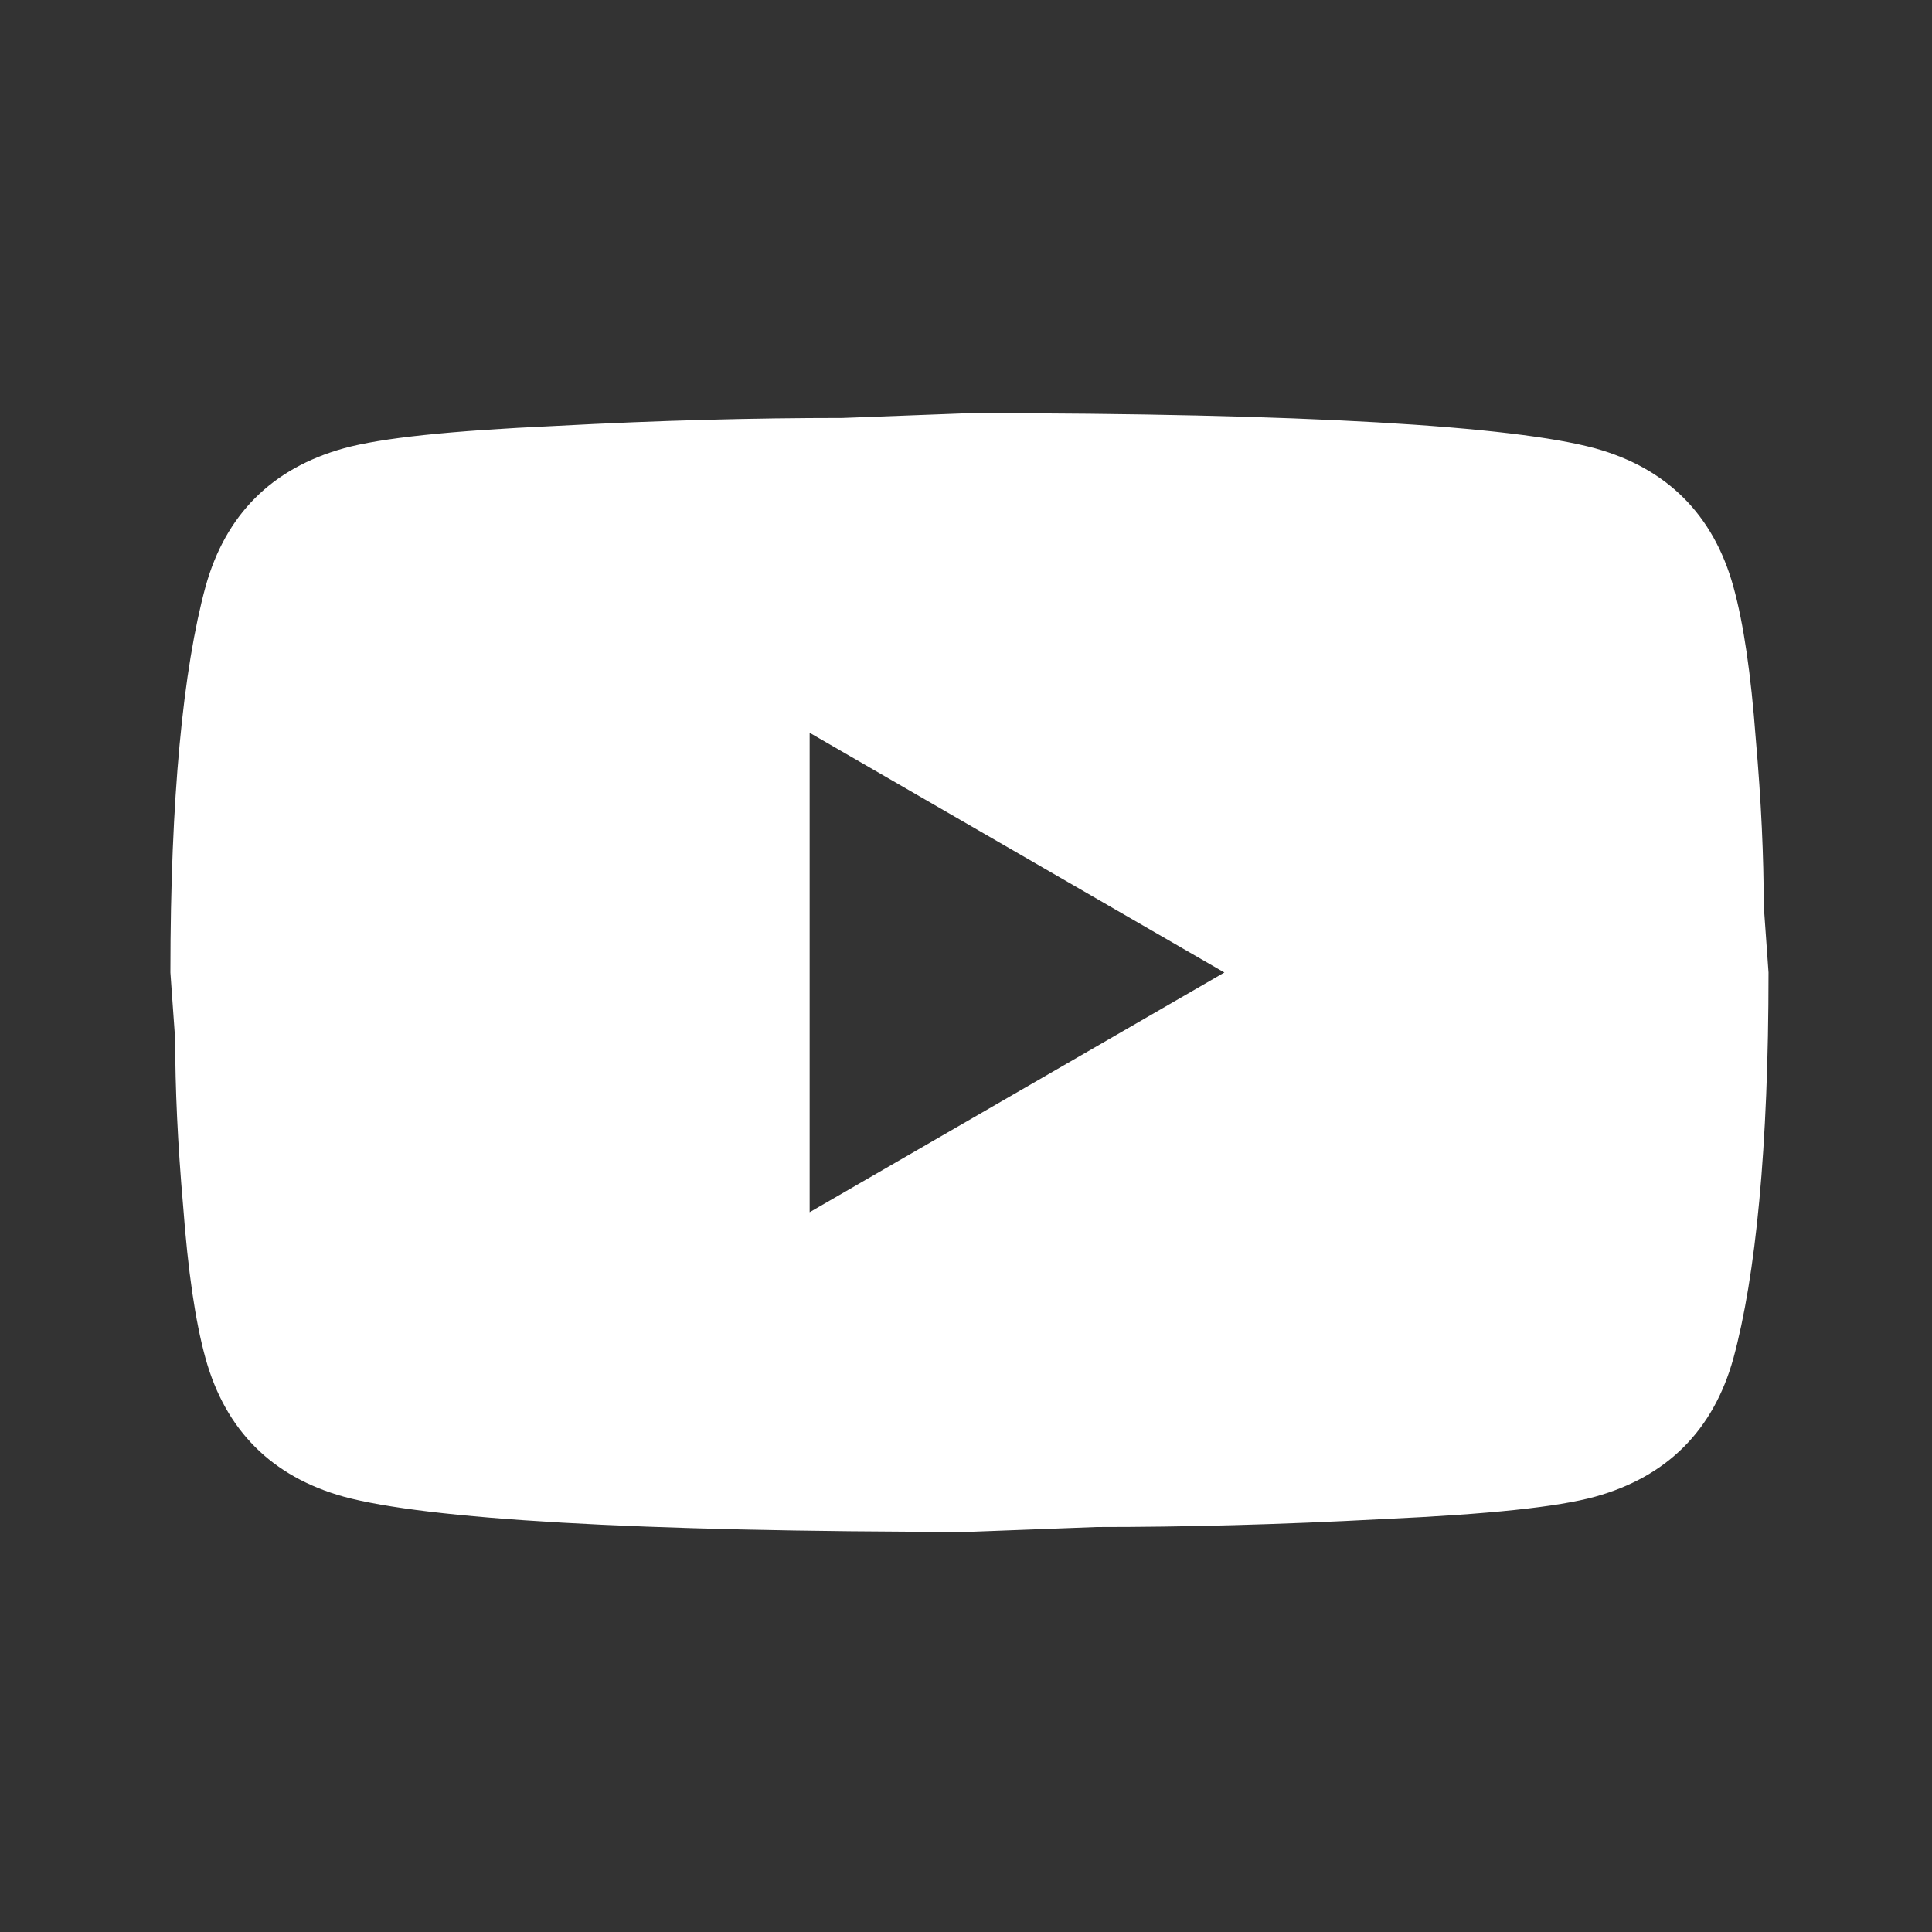<svg width="131" height="131" viewBox="0 0 131 131" fill="none" xmlns="http://www.w3.org/2000/svg">
<rect x="0" y="0" width="131" height="131" fill="#333333" stroke="none"/>
<path d="M54.898 82.195L83.018 65.941L54.898 49.687V82.195ZM117.531 39.772C118.235 42.318 118.723 45.732 119.048 50.066C119.427 54.401 119.59 58.139 119.59 61.39L119.915 65.941C119.915 77.807 119.048 86.53 117.531 92.11C116.176 96.987 113.034 100.129 108.158 101.483C105.611 102.188 100.952 102.675 93.8 103.001C86.756 103.38 80.309 103.542 74.349 103.542L65.734 103.867C43.033 103.867 28.892 103.001 23.311 101.483C18.435 100.129 15.292 96.987 13.938 92.11C13.233 89.564 12.746 86.15 12.421 81.816C12.041 77.481 11.879 73.743 11.879 70.492L11.554 65.941C11.554 54.075 12.421 45.352 13.938 39.772C15.292 34.896 18.435 31.753 23.311 30.399C25.857 29.694 30.517 29.207 37.669 28.881C44.712 28.502 51.16 28.34 57.12 28.34L65.734 28.015C88.436 28.015 102.577 28.881 108.158 30.399C113.034 31.753 116.176 34.896 117.531 39.772Z" fill="white"/>
</svg>
